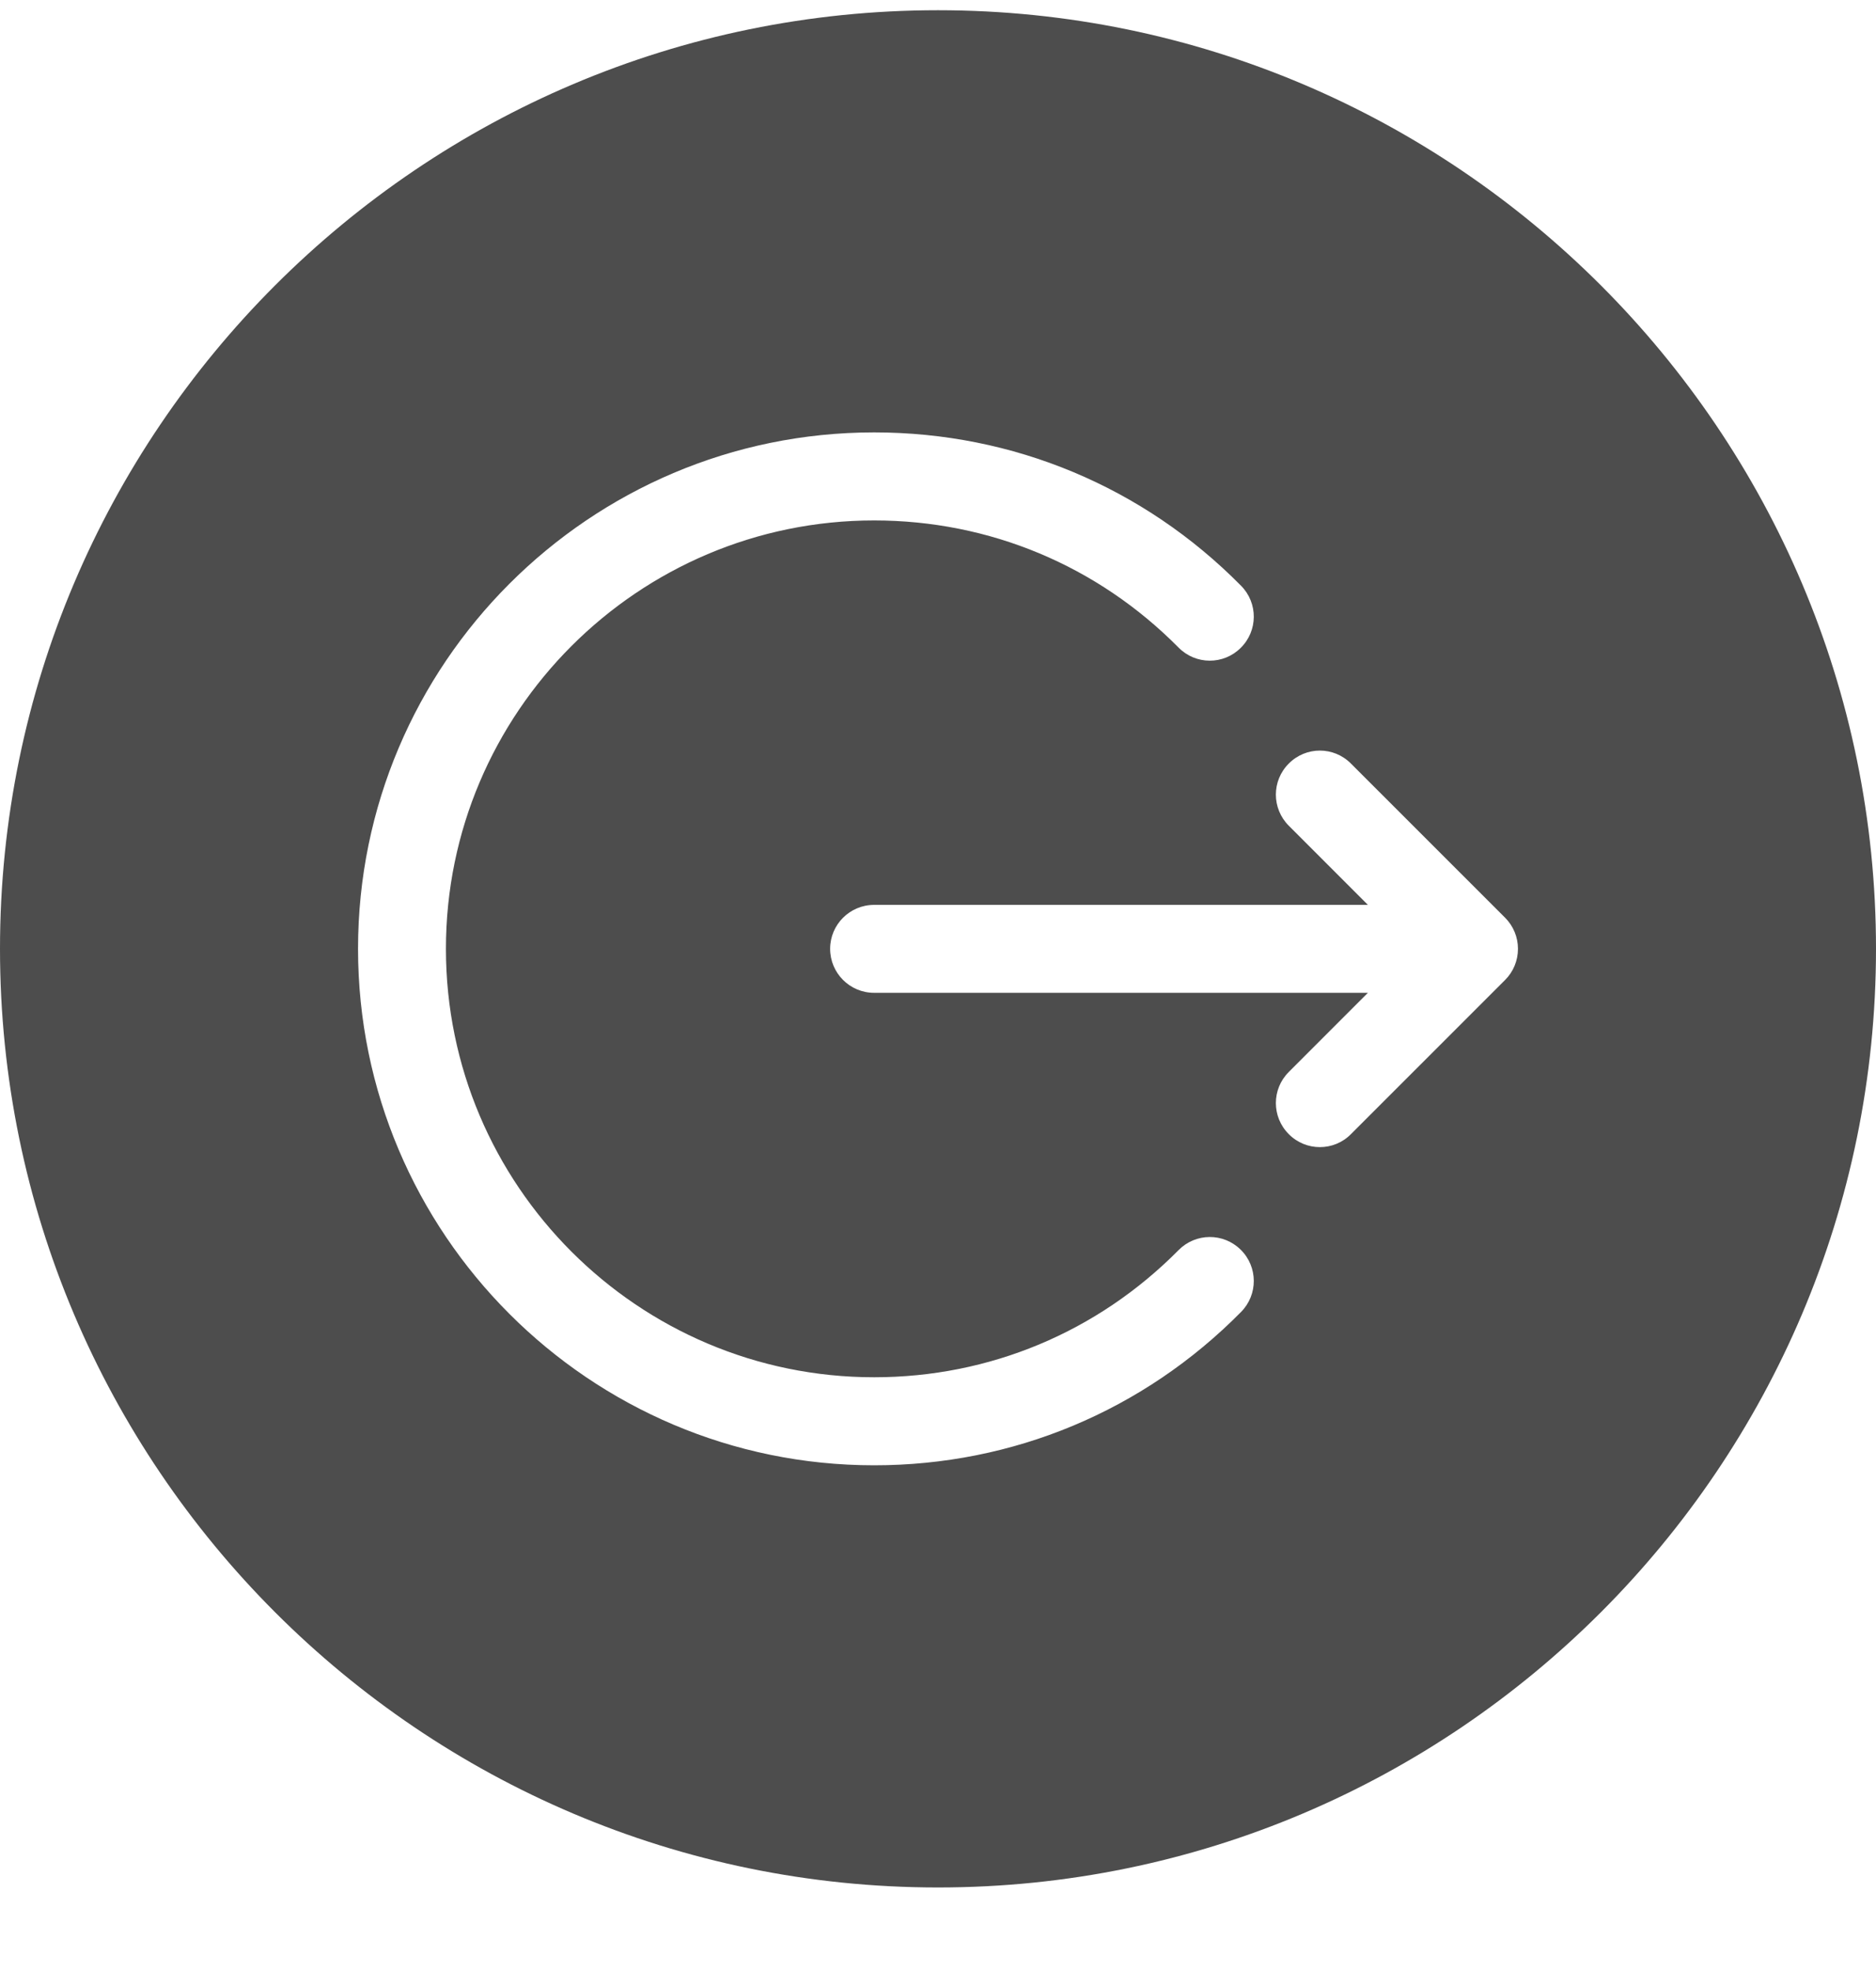 <svg width="20" height="21" viewBox="0 0 20 21" fill="none" xmlns="http://www.w3.org/2000/svg">
<g clip-path="url(#clip0_1_4203)">
<path d="M10 0.109C4.486 0.109 0 4.595 0 10.109C0 15.623 4.486 20.11 10 20.11C15.514 20.11 20 15.623 20 10.109C20 4.595 15.514 0.109 10 0.109ZM13.231 13.978C12.19 15.032 10.8 15.612 9.319 15.612C6.285 15.612 3.817 13.143 3.817 10.109C3.817 7.075 6.285 4.607 9.319 4.607C10.8 4.607 12.19 5.187 13.231 6.241C13.413 6.425 13.412 6.721 13.227 6.903C13.043 7.086 12.747 7.084 12.565 6.9C11.7 6.026 10.548 5.545 9.319 5.545C6.802 5.545 4.754 7.592 4.754 10.109C4.754 12.627 6.802 14.674 9.319 14.674C10.548 14.674 11.7 14.193 12.565 13.319C12.747 13.135 13.043 13.133 13.227 13.315C13.412 13.497 13.413 13.794 13.231 13.978ZM16.046 10.441L14.402 12.084C14.311 12.176 14.191 12.222 14.071 12.222C13.951 12.222 13.831 12.176 13.74 12.084C13.556 11.901 13.556 11.604 13.74 11.421L14.583 10.578H9.319C9.06 10.578 8.85 10.368 8.85 10.109C8.85 9.851 9.06 9.641 9.319 9.641H14.583L13.74 8.798C13.556 8.614 13.556 8.318 13.74 8.135C13.923 7.951 14.219 7.951 14.402 8.135L16.046 9.778C16.134 9.866 16.183 9.985 16.183 10.109C16.183 10.234 16.134 10.353 16.046 10.441Z" fill="#212121" fill-opacity="0.8"/>
</g>
<defs>
<clipPath id="clip0_1_4203">
<rect width="20" height="20" fill="white" transform="translate(0 0.109)"/>
</clipPath>
</defs>
</svg>

